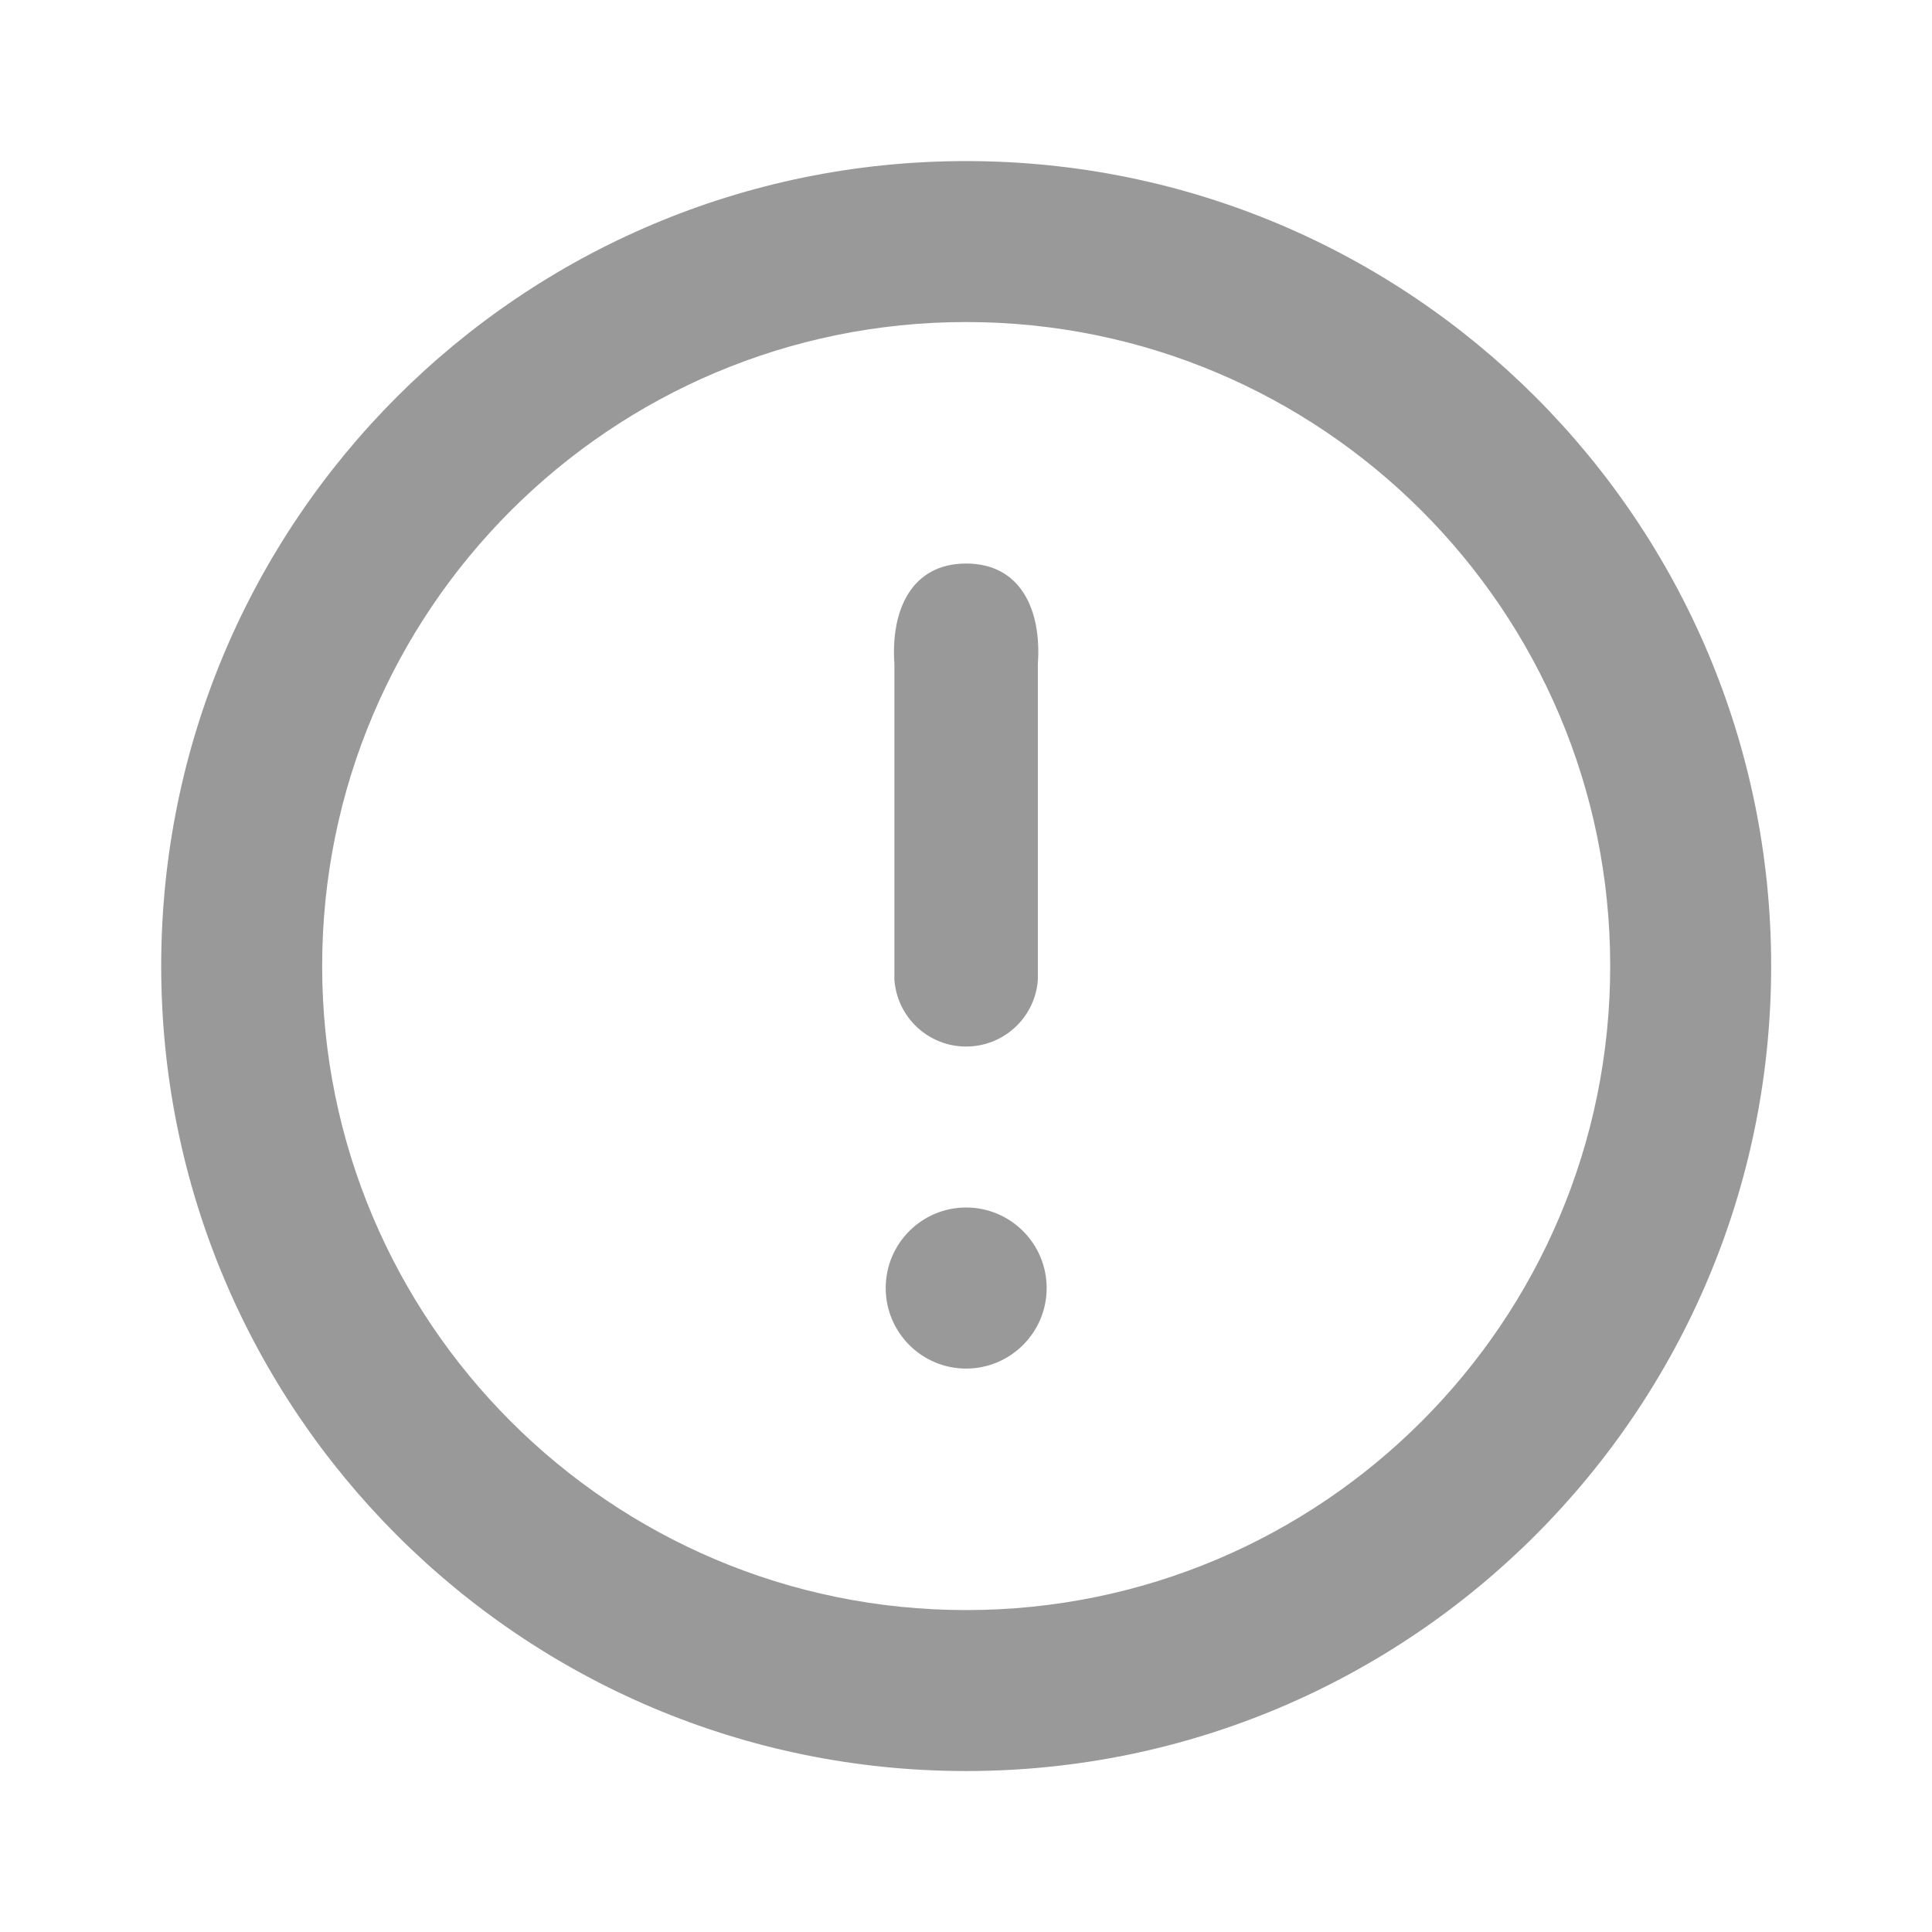 <svg width="16" height="16" viewBox="0 0 16 16" fill="none" xmlns="http://www.w3.org/2000/svg">
<g id="General / Info_Circle / 24px / Contour">
<g id="Union">
<path fill-rule="evenodd" clip-rule="evenodd" d="M8.001 2.667C5.056 2.667 2.668 5.055 2.668 8C2.668 10.946 5.056 13.334 8.001 13.334C10.947 13.334 13.335 10.946 13.335 8C13.335 5.055 10.947 2.667 8.001 2.667ZM8.001 1.334C4.319 1.334 1.335 4.318 1.335 8C1.335 11.682 4.319 14.667 8.001 14.667C11.683 14.667 14.668 11.682 14.668 8C14.668 4.318 11.683 1.334 8.001 1.334Z" fill="#999999"/>
<path d="M8.668 10.667C8.668 11.035 8.369 11.334 8.001 11.334C7.633 11.334 7.335 11.035 7.335 10.667C7.335 10.299 7.633 10 8.001 10C8.369 10 8.668 10.299 8.668 10.667Z" fill="#999999"/>
<path d="M7.407 5.498C7.376 5.049 7.551 4.667 8.001 4.667C8.452 4.667 8.627 5.049 8.595 5.498L8.595 8.113C8.574 8.425 8.314 8.667 8.001 8.667C7.688 8.667 7.429 8.425 7.407 8.113L7.407 5.498Z" fill="#999999"/>
</g>
</g>
</svg>
